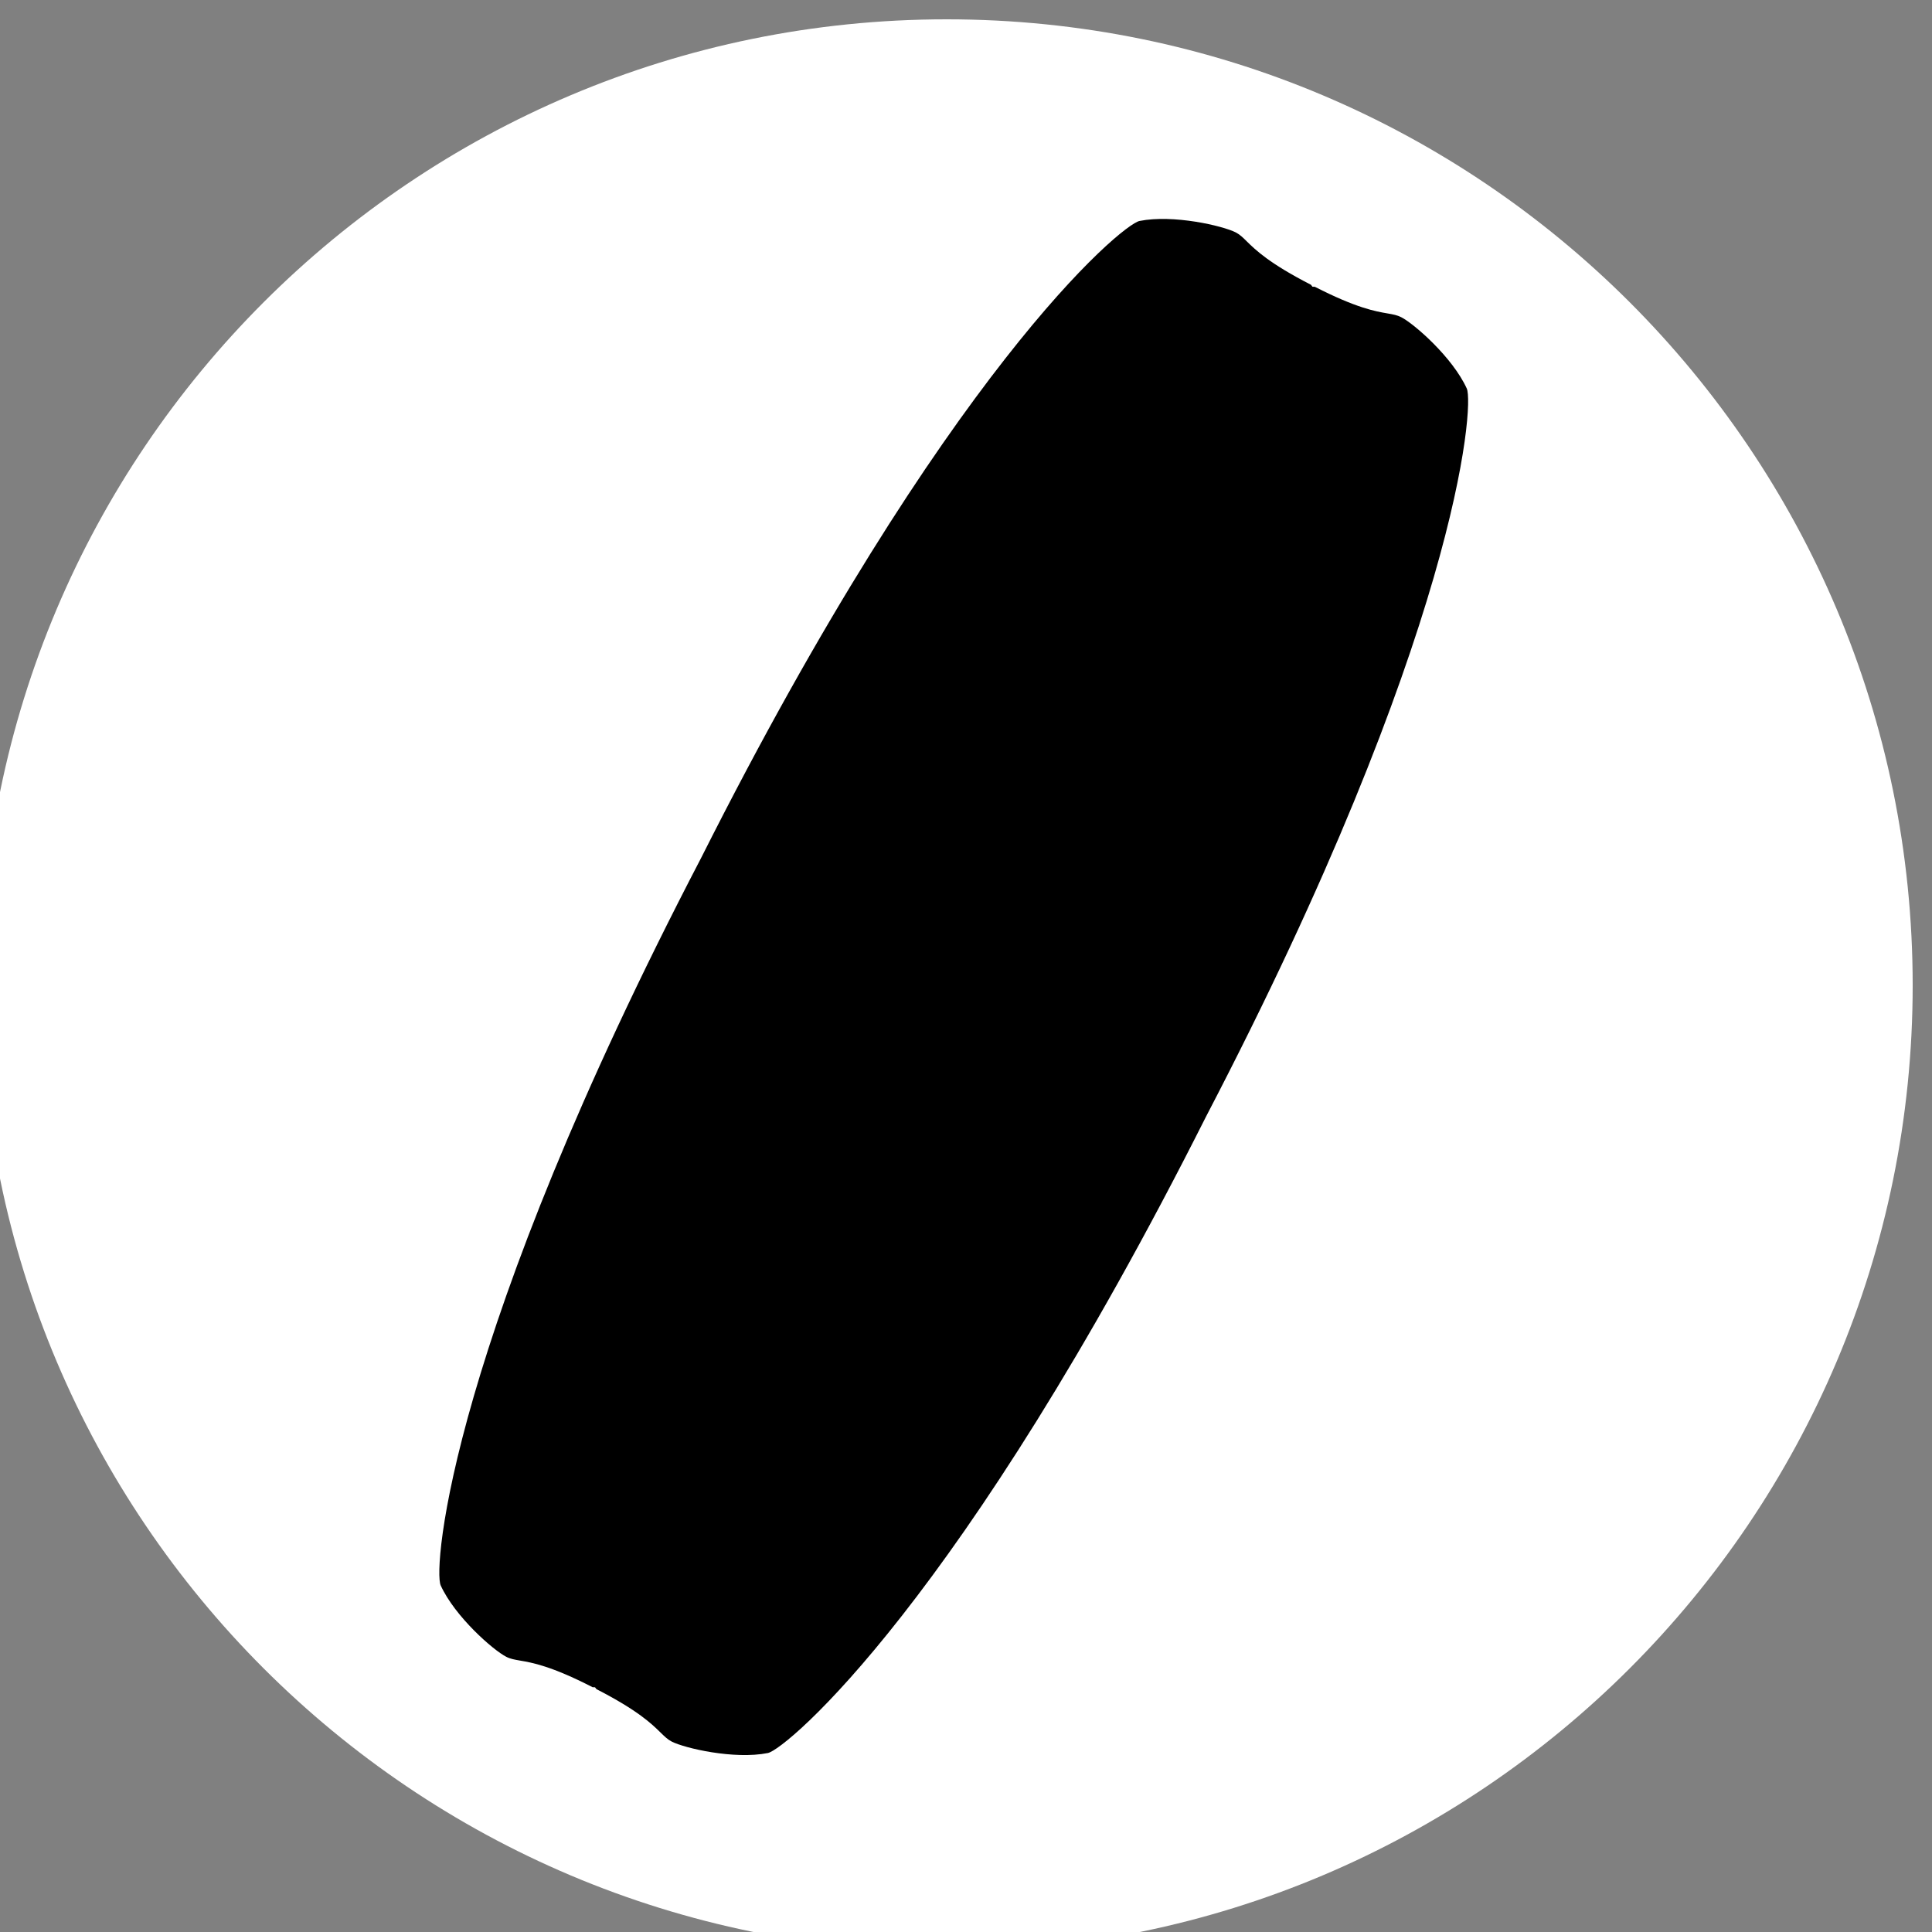 <svg width="30" height="30" viewBox="0 0 30 30" fill="none" xmlns="http://www.w3.org/2000/svg">
<rect x="0" y="0" width="30" height="30" fill="#808080" stroke="none"/>
<g clip-path="url(#clip0_324_2)">
<path d="M14.7 30.3C22.984 30.3 29.7 23.584 29.7 15.3C29.7 7.016 22.984 0.3 14.7 0.3C6.416 0.3 -0.3 7.016 -0.3 15.3C-0.3 23.584 6.416 30.3 14.7 30.3Z" fill="white"/>
<path fill-rule="evenodd" clip-rule="evenodd" d="M21.546 4.867L21.546 4.867C21.359 4.835 21.063 4.784 20.416 4.453L20.379 4.452L20.357 4.422C19.71 4.091 19.496 3.881 19.36 3.748C19.298 3.686 19.252 3.642 19.189 3.609C18.987 3.506 18.218 3.327 17.695 3.431C17.413 3.487 14.686 5.776 10.887 13.322C6.987 20.808 6.723 24.357 6.843 24.618C7.064 25.103 7.658 25.623 7.86 25.726C7.923 25.759 7.987 25.77 8.073 25.785C8.26 25.817 8.556 25.867 9.202 26.199L9.239 26.2L9.262 26.229C9.909 26.561 10.123 26.771 10.258 26.904C10.321 26.965 10.366 27.01 10.43 27.043C10.631 27.146 11.401 27.325 11.923 27.221C12.206 27.165 14.932 24.877 18.729 17.335C22.632 9.845 22.895 6.295 22.776 6.033C22.555 5.548 21.96 5.029 21.759 4.926C21.695 4.893 21.632 4.882 21.546 4.867Z" fill="black"/>
</g>
<defs>
<clipPath id="clip0_324_2">
<rect width="30" height="30" fill="white"/>
</clipPath>
</defs>
</svg>
